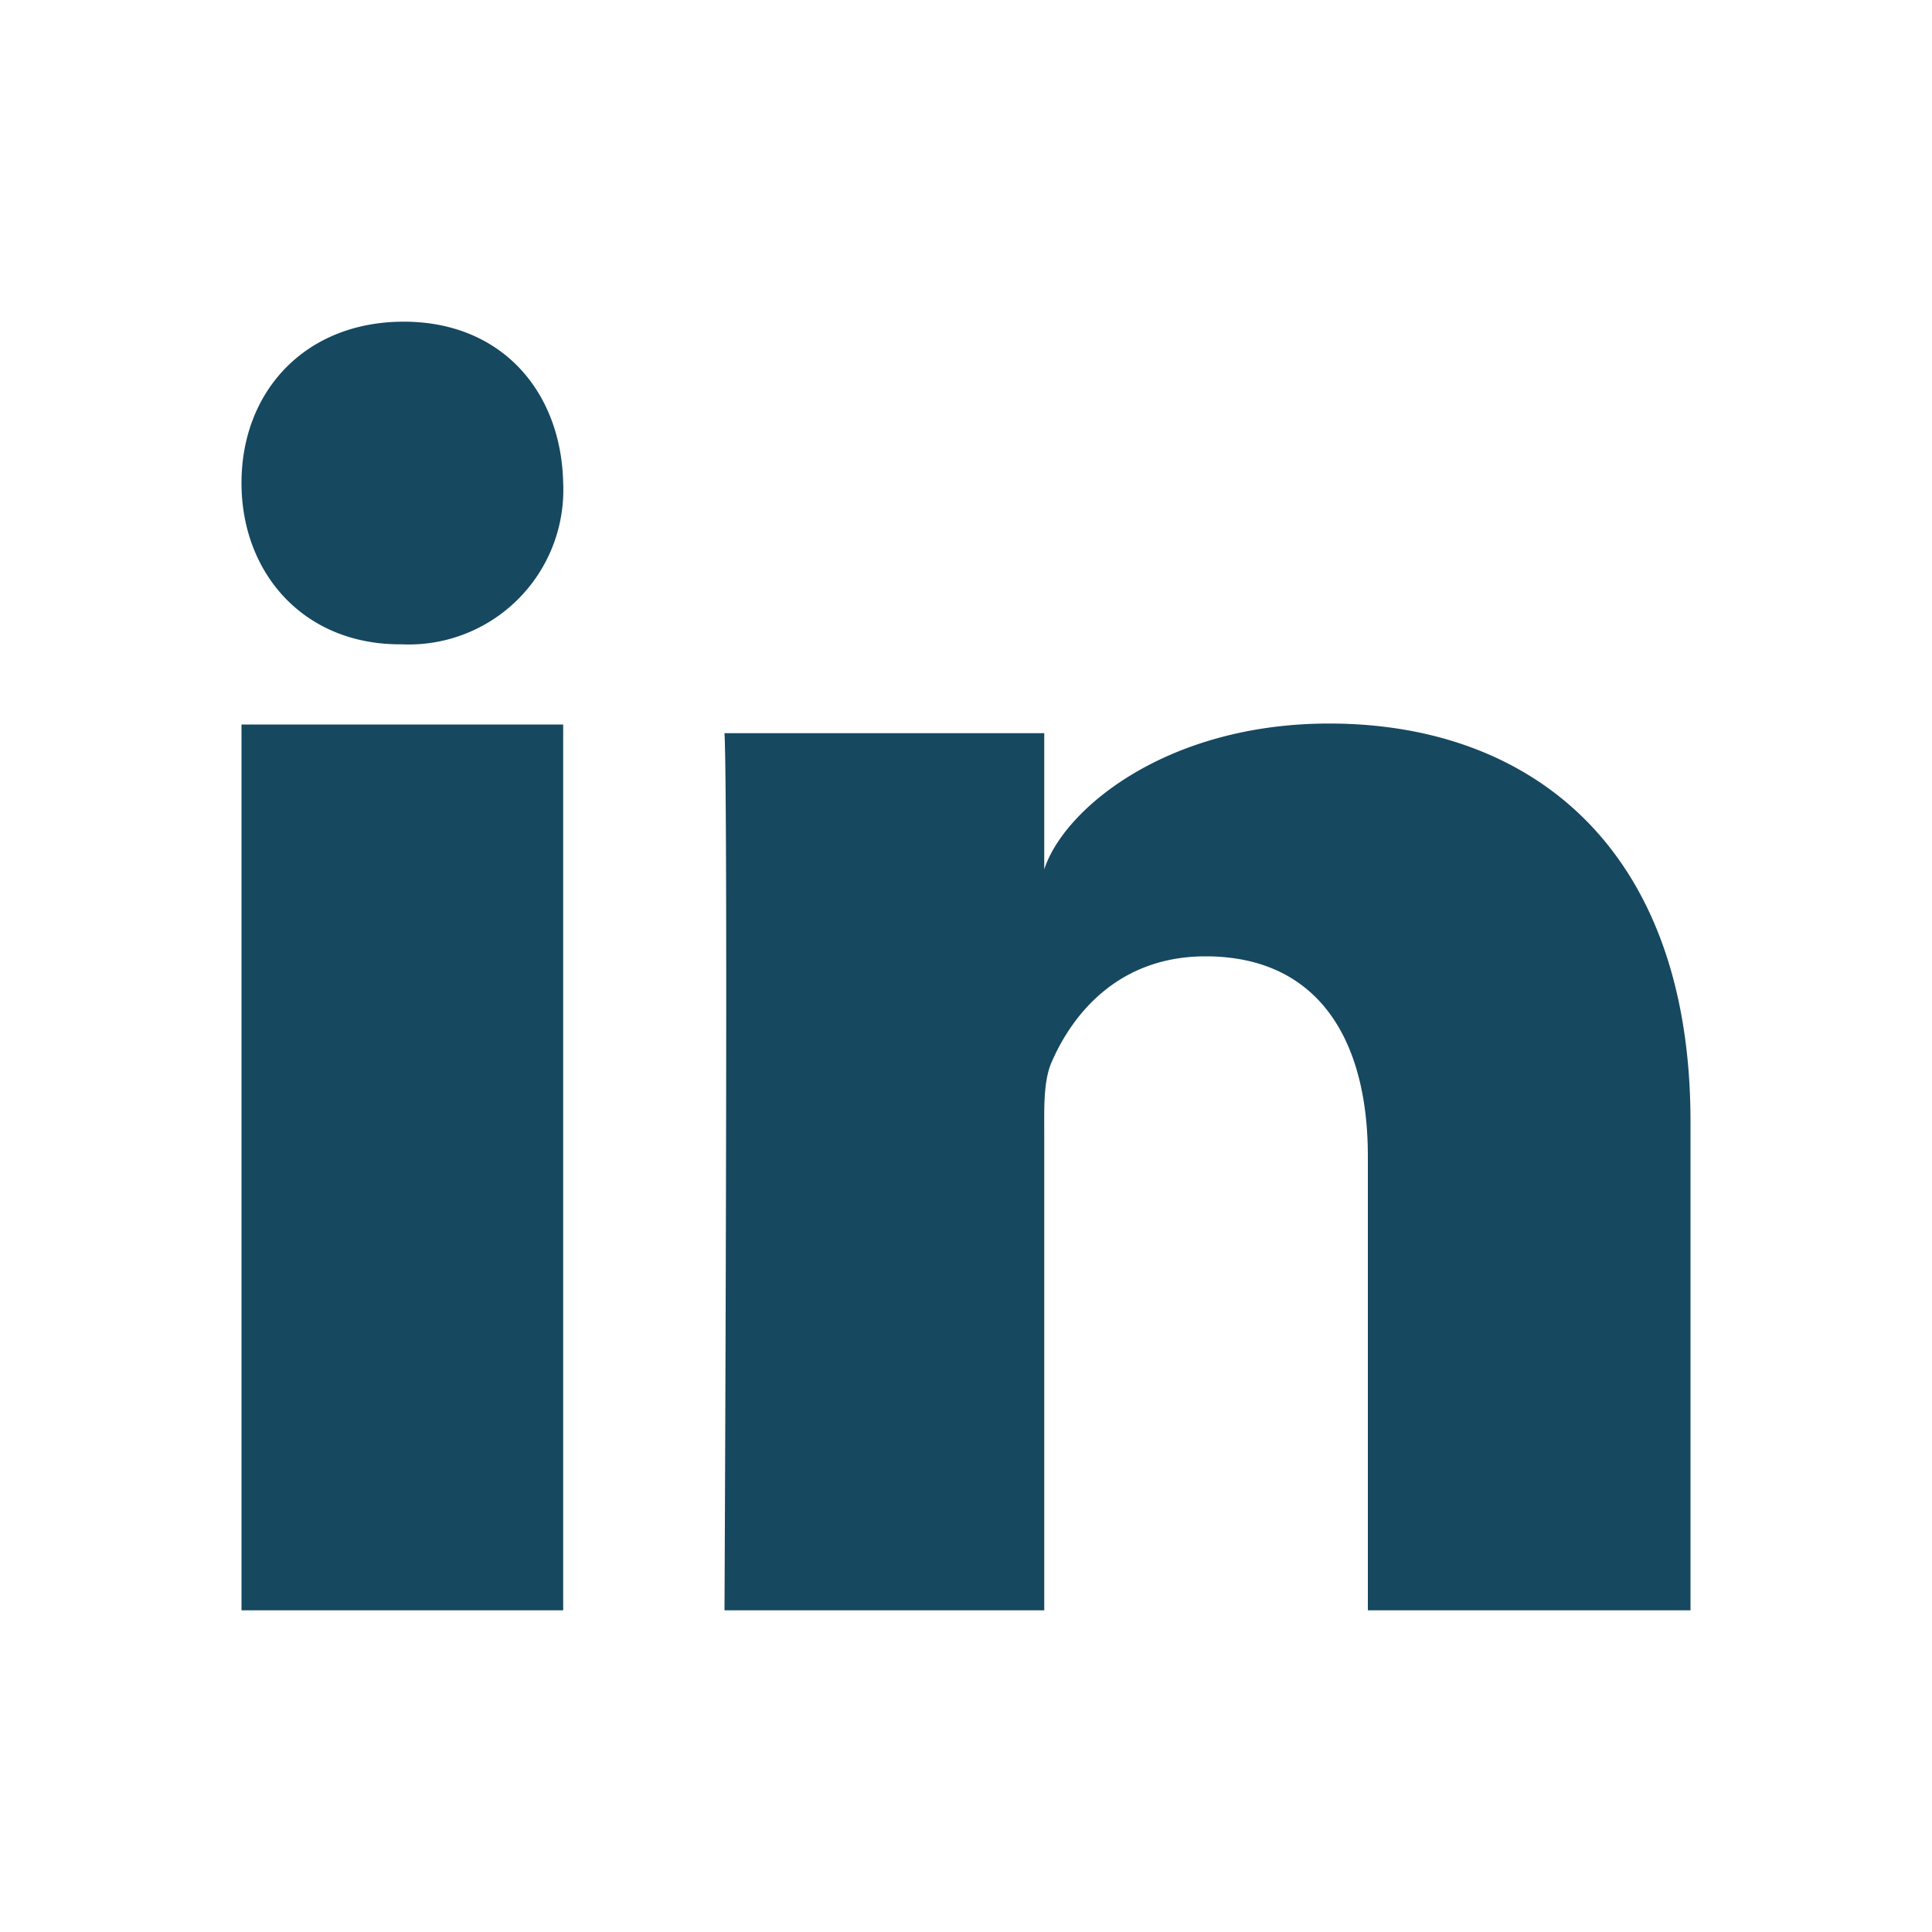 <svg fill="#164860" width="18" height="18" viewBox="0 0 20 20" xmlns="http://www.w3.org/2000/svg" class="fig-share-tools__svg" aria-hidden="true" focusable="false">
    <path d="M17.5 16.67h-3.34v-4.7c0-1.23-.53-2.07-1.68-2.07-.88 0-1.37.57-1.6 1.11-.08.2-.07.47-.07.74v4.92H7.5s.04-8.33 0-9.08h3.31V9c.2-.62 1.26-1.51 2.95-1.51 2.1 0 3.74 1.3 3.74 4.12v5.05Zm-13.34-10h-.02c-1 0-1.64-.74-1.64-1.67 0-.95.66-1.67 1.68-1.67 1.01 0 1.63.72 1.65 1.67a1.6 1.6 0 0 1-1.67 1.67ZM2.5 7.5h3.33v9.17H2.5V7.5Z"></path>
</svg>
